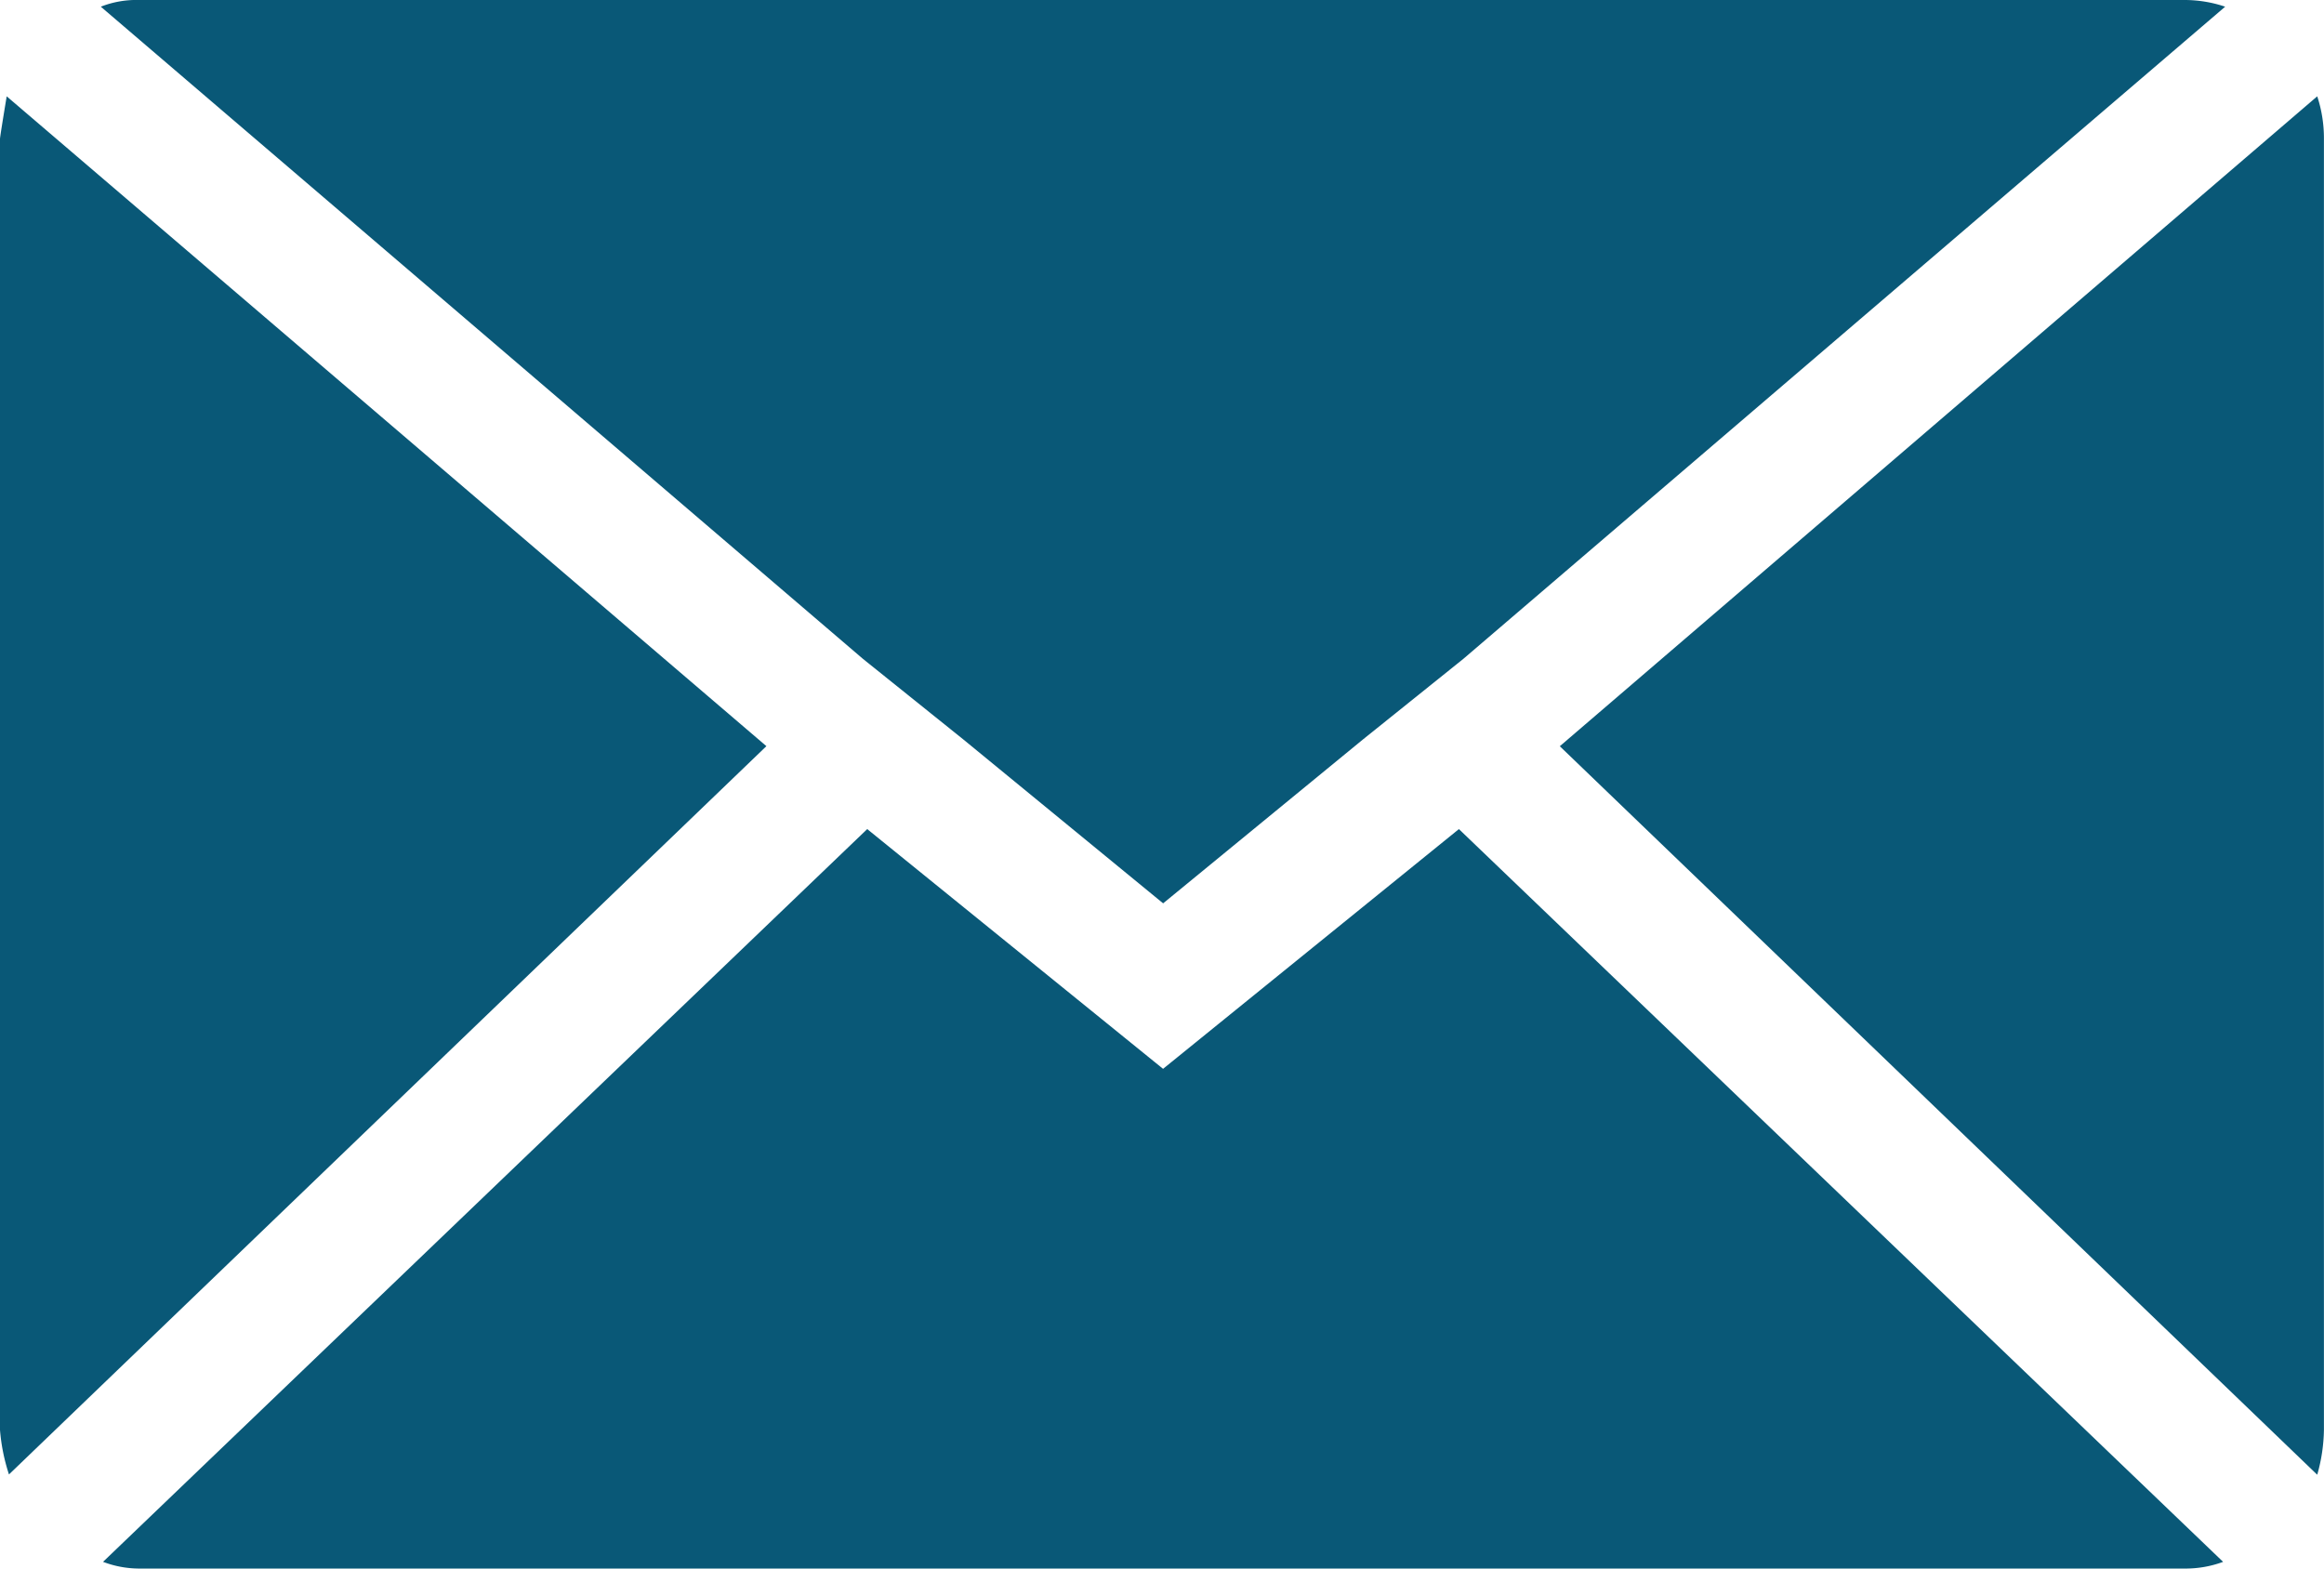 <svg xmlns="http://www.w3.org/2000/svg" width="31.579" height="21.316" viewBox="0 0 31.579 21.316">
  <path id="Icon_zocial-email" data-name="Icon zocial-email" d="M.072,23.5V5.956q0-.03.091-.579l10.323,8.831L.194,24.105A2.581,2.581,0,0,1,.072,23.5ZM1.442,4.159a1.312,1.312,0,0,1,.518-.091h27.8a1.724,1.724,0,0,1,.548.091L19.957,13.021l-1.37,1.1-2.71,2.223-2.71-2.223-1.37-1.1Zm.03,21.134,10.384-9.958,4.02,3.258,4.02-3.258L30.28,25.293a1.462,1.462,0,0,1-.518.091H1.96a1.379,1.379,0,0,1-.487-.091ZM21.267,14.209,31.559,5.377a1.818,1.818,0,0,1,.091.579V23.5a2.334,2.334,0,0,1-.091.609Z" transform="translate(-0.072 -4.068)" fill="#095877"/>
</svg>

